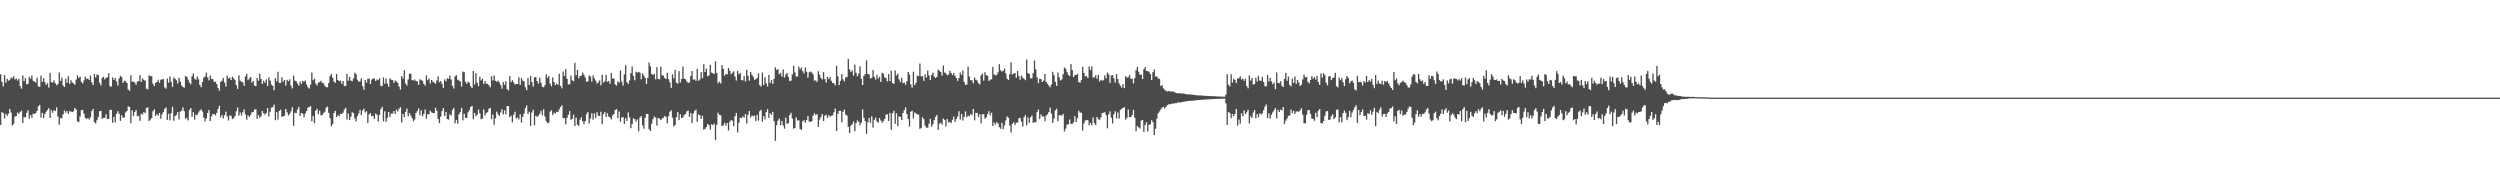 <?xml version="1.0" encoding="UTF-8"?>
<svg xmlns="http://www.w3.org/2000/svg" width="1920" height="150">
  <path d="M0 56.998h1v38.930H0zM1 62.883h1v23.243H1zM2 66.355h1v20.488H2zM3 57.588h1v33.356H3zM4 63.556h1v23.882H4zM5 60.487h1v28.553H5zM6 62.000h1v25.407H6zM7 61.394h1v22.302H7zM8 59.585h1v26.814H8zM9 60.090h1v36.272H9zM10 58.431h1v36.673H10zM11 61.033h1v28.581H11zM12 60.196h1v28.912H12zM13 61.872h1v24.588H13zM14 60.523h1v26.951H14zM15 66.171h1v19.731H15zM16 68.087h1v16.969H16zM17 57.922h1v36.554H17zM18 62.345h1v27.628H18zM19 60.019h1v30.166H19zM20 64.773h1v21.895H20zM21 64.399h1v20.272H21zM22 59.065h1v32.106H22zM23 60.467h1v27.802H23zM24 58.010h1v32.446H24zM25 61.989h1v25.207H25zM26 62.619h1v24.984H26zM27 63.326h1v23.470H27zM28 59.599h1v25.568H28zM29 66.398h1v15.319H29zM30 66.685h1v13.867H30zM31 58.010h1v32.293H31zM32 62.845h1v23.817H32zM33 59.963h1v30.726H33zM34 63.075h1v24.540H34zM35 65.079h1v20.735H35zM36 63.873h1v20.625H36zM37 67.288h1v15.794H37zM38 55.968h1v34.619H38zM39 63.116h1v21.590H39zM40 63.385h1v23.194H40zM41 61.723h1v22.985H41zM42 63.954h1v21.347H42zM43 65.477h1v17.050H43zM44 64.501h1v24.971H44zM45 55.602h1v40.233H45zM46 62.172h1v28.520H46zM47 59.584h1v31.171H47zM48 65.615h1v22.175H48zM49 66.806h1v18.010H49zM50 60.531h1v26.028H50zM51 63.480h1v21.770H51zM52 58.553h1v28.894H52zM53 64.383h1v20.998H53zM54 61.606h1v24.065H54zM55 63.306h1v22.787H55zM56 64.038h1v21.418H56zM57 65.133h1v17.833H57zM58 61.180h1v22.919H58zM59 57.820h1v35.439H59zM60 59.915h1v33.869H60zM61 58.839h1v30.611H61zM62 62.937h1v21.652H62zM63 64.053h1v20.341H63zM64 61.774h1v25.573H64zM65 58.826h1v31.672H65zM66 60.597h1v30.685H66zM67 60.227h1v30.386H67zM68 61.465h1v30.380H68zM69 58.025h1v32.066H69zM70 63.196h1v22.102H70zM71 65.328h1v18.349H71zM72 56.855h1v36.869H72zM73 59.466h1v35.379H73zM74 57.171h1v35.041H74zM75 57.638h1v32.226H75zM76 63.604h1v21.792H76zM77 65.656h1v19.516H77zM78 59.888h1v31.339H78zM79 58.897h1v31.660H79zM80 61.000h1v29.428H80zM81 59.770h1v28.090H81zM82 59.413h1v32.056H82zM83 56.270h1v35.164H83zM84 66.241h1v18.047H84zM85 66.490h1v17.956H85zM86 59.455h1v34.825H86zM87 61.399h1v28.420H87zM88 59.927h1v34.057H88zM89 62.590h1v24.769H89zM90 65.715h1v19.648H90zM91 60.213h1v27.064H91zM92 58.232h1v34.596H92zM93 59.173h1v29.419H93zM94 63.715h1v26.856H94zM95 62.078h1v27.943H95zM96 62.435h1v23.904H96zM97 63.693h1v21.519H97zM98 68.680h1v13.043H98zM99 69.769h1v12.362H99zM100 57.742h1v36.887H100zM101 62.770h1v21.992H101zM102 62.657h1v26.381H102zM103 63.424h1v22.605H103zM104 65.119h1v19.371H104zM105 62.635h1v26.649H105zM106 62.341h1v26.576H106zM107 57.681h1v35.071H107zM108 62.928h1v24.409H108zM109 60.169h1v27.804H109zM110 61.464h1v24.542H110zM111 62.033h1v24.866H111zM112 68.030h1v14.818H112zM113 68.704h1v13.866H113zM114 57.928h1v35.018H114zM115 58.445h1v33.331H115zM116 58.485h1v32.192H116zM117 64.326h1v21.108H117zM118 66.091h1v17.842H118zM119 63.718h1v25.366H119zM120 62.973h1v24.669H120zM121 61.201h1v27.612H121zM122 63.516h1v23.267H122zM123 61.172h1v30.072H123zM124 61.105h1v26.751H124zM125 60.629h1v25.333H125zM126 67.059h1v16.479H126zM127 68.129h1v14.381H127zM128 60.307h1v31.756H128zM129 63.519h1v23.829H129zM130 58.733h1v33.715H130zM131 62.763h1v24.154H131zM132 66.734h1v15.358H132zM133 59.531h1v33.179H133zM134 60.553h1v28.562H134zM135 61.620h1v26.526H135zM136 64.153h1v21.955H136zM137 59.702h1v32.017H137zM138 62.665h1v23.094H138zM139 65.593h1v19.375H139zM140 66.769h1v15.686H140zM141 67.386h1v17.992H141zM142 58.301h1v32.873H142zM143 59.022h1v31.397H143zM144 61.130h1v31.385H144zM145 63.341h1v21.068H145zM146 64.705h1v18.308H146zM147 58.556h1v31.171H147zM148 56.386h1v29.773H148zM149 60.359h1v31.502H149zM150 61.315h1v26.864H150zM151 58.719h1v29.519H151zM152 60.853h1v25.625H152zM153 65.221h1v19.688H153zM154 66.958h1v17.082H154zM155 62.952h1v22.684H155zM156 59.546h1v30.794H156zM157 58.764h1v34.487H157zM158 55.811h1v35.044H158zM159 59.446h1v27.289H159zM160 61.736h1v22.748H160zM161 58.022h1v34.908H161zM162 60.738h1v28.499H162zM163 60.778h1v26.778H163zM164 63.028h1v24.616H164zM165 62.648h1v25.938H165zM166 64.499h1v22.128H166zM167 67.610h1v15.998H167zM168 69.517h1v11.785H168zM169 62.841h1v27.248H169zM170 62.042h1v26.154H170zM171 59.828h1v31.095H171zM172 63.354h1v25.193H172zM173 66.448h1v19.318H173zM174 58.145h1v31.295H174zM175 60.383h1v32.180H175zM176 59.722h1v28.926H176zM177 61.418h1v27.531H177zM178 58.937h1v32.475H178zM179 60.215h1v30.511H179zM180 61.486h1v27.657H180zM181 65.478h1v19.936H181zM182 68.238h1v14.333H182zM183 57.903h1v30.866H183zM184 61.961h1v24.457H184zM185 62.950h1v25.770H185zM186 63.201h1v23.035H186zM187 65.899h1v18.142H187zM188 58.725h1v29.202H188zM189 56.756h1v35.215H189zM190 61.558h1v27.040H190zM191 60.278h1v29.567H191zM192 59.186h1v29.141H192zM193 63.456h1v22.819H193zM194 62.149h1v23.912H194zM195 65.633h1v18.609H195zM196 66.086h1v17.761H196zM197 59.920h1v31.383H197zM198 61.973h1v26.399H198zM199 56.596h1v33.836H199zM200 60.646h1v28.647H200zM201 64.426h1v20.767H201zM202 61.944h1v25.131H202zM203 63.528h1v24.464H203zM204 60.972h1v25.816H204zM205 66.072h1v16.996H205zM206 59.445h1v30.057H206zM207 61.818h1v23.987H207zM208 64.936h1v17.711H208zM209 65.884h1v16.383H209zM210 69.274h1v11.067H210zM211 60.052h1v32.337H211zM212 62.481h1v23.662H212zM213 55.089h1v36.788H213zM214 63.664h1v21.493H214zM215 63.760h1v20.540H215zM216 59.357h1v30.449H216zM217 62.654h1v26.611H217zM218 61.421h1v27.476H218zM219 65.727h1v17.915H219zM220 61.266h1v25.008H220zM221 62.336h1v26.431H221zM222 60.926h1v26.550H222zM223 65.683h1v19.788H223zM224 67.865h1v14.527H224zM225 58.045h1v38.623H225zM226 61.927h1v24.596H226zM227 62.337h1v24.604H227zM228 64.125h1v20.015H228zM229 65.834h1v16.271H229zM230 62.677h1v26.436H230zM231 64.458h1v22.392H231zM232 62.226h1v25.176H232zM233 62.798h1v27.323H233zM234 61.874h1v25.341H234zM235 64.914h1v20.398H235zM236 66.961h1v15.736H236zM237 68.051h1v14.080H237zM238 65.112h1v16.326H238zM239 55.684h1v37.563H239zM240 61.640h1v27.457H240zM241 60.401h1v34.221H241zM242 64.211h1v20.787H242zM243 65.626h1v17.958H243zM244 63.589h1v24.121H244zM245 63.022h1v22.007H245zM246 61.988h1v26.598H246zM247 63.634h1v24.723H247zM248 64.034h1v22.793H248zM249 65.853h1v19.915H249zM250 66.871h1v15.775H250zM251 67.075h1v14.812H251zM252 63.780h1v22.914H252zM253 58.485h1v32.246H253zM254 56.788h1v40.206H254zM255 59.636h1v35.620H255zM256 62.643h1v24.117H256zM257 63.640h1v21.493H257zM258 56.822h1v33.067H258zM259 61.438h1v27.029H259zM260 62.338h1v26.934H260zM261 61.881h1v25.593H261zM262 64.399h1v23.111H262zM263 62.190h1v24.313H263zM264 66.055h1v18.000H264zM265 66.019h1v16.799H265zM266 56.758h1v34.969H266zM267 61.987h1v25.213H267zM268 59.025h1v33.171H268zM269 61.882h1v27.786H269zM270 62.361h1v23.883H270zM271 60.279h1v26.655H271zM272 55.818h1v35.051H272zM273 57.037h1v36.224H273zM274 61.253h1v27.921H274zM275 62.651h1v24.502H275zM276 62.503h1v21.875H276zM277 60.219h1v28.134H277zM278 66.211h1v18.705H278zM279 68.939h1v14.526H279zM280 61.468h1v24.975H280zM281 63.444h1v21.975H281zM282 60.378h1v34.155H282zM283 60.356h1v27.597H283zM284 64.497h1v22.399H284zM285 61.122h1v28.049H285zM286 60.288h1v28.714H286zM287 60.217h1v31.077H287zM288 62.219h1v24.956H288zM289 60.986h1v27.070H289zM290 61.567h1v31.755H290zM291 60.074h1v28.183H291zM292 65.888h1v17.930H292zM293 66.210h1v15.898H293zM294 59.421h1v33.812H294zM295 64.259h1v21.245H295zM296 60.237h1v33.323H296zM297 64.260h1v26.228H297zM298 66.624h1v19.375H298zM299 60.110h1v29.799H299zM300 61.219h1v26.056H300zM301 61.365h1v25.873H301zM302 63.666h1v21.600H302zM303 61.842h1v25.708H303zM304 62.456h1v21.774H304zM305 63.577h1v22.087H305zM306 66.423h1v17.148H306zM307 68.833h1v13.518H307zM308 58.393h1v35.600H308zM309 60.357h1v27.186H309zM310 53.960h1v36.033H310zM311 64.105h1v21.884H311zM312 65.691h1v17.727H312zM313 61.014h1v28.344H313zM314 56.560h1v30.276H314zM315 56.695h1v32.022H315zM316 61.452h1v29.338H316zM317 61.824h1v31.327H317zM318 61.015h1v30.786H318zM319 62.247h1v24.504H319zM320 62.503h1v22.902H320zM321 65.227h1v18.076H321zM322 60.895h1v27.618H322zM323 61.563h1v23.154H323zM324 62.019h1v27.309H324zM325 64.406h1v23.167H325zM326 65.764h1v18.318H326zM327 57.892h1v33.159H327zM328 61.573h1v26.170H328zM329 60.323h1v27.345H329zM330 64.117h1v20.874H330zM331 61.399h1v24.942H331zM332 62.743h1v24.142H332zM333 63.436h1v23.342H333zM334 64.363h1v18.389H334zM335 61.717h1v23.327H335zM336 58.677h1v32.763H336zM337 63.133h1v31.358H337zM338 62.241h1v27.290H338zM339 64.436h1v20.919H339zM340 67.472h1v15.505H340zM341 60.991h1v28.084H341zM342 62.396h1v23.576H342zM343 60.103h1v31.352H343zM344 60.547h1v31.326H344zM345 57.983h1v29.704H345zM346 61.095h1v27.720H346zM347 65.771h1v18.692H347zM348 68.013h1v14.813H348zM349 58.638h1v36.089H349zM350 57.773h1v34.355H350zM351 61.226h1v33.737H351zM352 61.795h1v26.139H352zM353 62.496h1v23.642H353zM354 66.431h1v16.387H354zM355 54.880h1v37.569H355zM356 55.453h1v31.959H356zM357 62.753h1v27.676H357zM358 64.354h1v26.335H358zM359 62.653h1v23.686H359zM360 63.590h1v21.013H360zM361 66.240h1v15.946H361zM362 67.755h1v13.568H362zM363 54.531h1v37.029H363zM364 64.857h1v21.900H364zM365 56.097h1v33.228H365zM366 63.569h1v24.576H366zM367 66.127h1v18.003H367zM368 58.876h1v28.252H368zM369 61.739h1v29.842H369zM370 60.544h1v30.517H370zM371 64.481h1v19.633H371zM372 62.243h1v26.438H372zM373 64.329h1v22.443H373zM374 64.425h1v21.661H374zM375 65.448h1v18.049H375zM376 67.000h1v15.890H376zM377 58.531h1v33.046H377zM378 61.758h1v26.330H378zM379 57.986h1v37.860H379zM380 61.989h1v28.944H380zM381 62.813h1v22.910H381zM382 61.962h1v25.721H382zM383 63.328h1v25.677H383zM384 65.242h1v21.150H384zM385 68.099h1v15.834H385zM386 63.038h1v24.814H386zM387 65.198h1v19.533H387zM388 62.407h1v25.370H388zM389 68.403h1v13.063H389zM390 69.371h1v12.176H390zM391 58.491h1v31.534H391zM392 63.074h1v25.777H392zM393 61.554h1v32.375H393zM394 63.249h1v24.906H394zM395 64.916h1v20.885H395zM396 64.483h1v26.536H396zM397 64.501h1v25.698H397zM398 59.323h1v32.377H398zM399 65.167h1v22.577H399zM400 60.056h1v34.169H400zM401 61.901h1v27.866H401zM402 62.548h1v24.598H402zM403 67.004h1v15.937H403zM404 69.265h1v11.753H404zM405 59.935h1v27.599H405zM406 65.211h1v20.601H406zM407 58.283h1v38.496H407zM408 63.042h1v23.361H408zM409 66.482h1v17.885H409zM410 59.451h1v36.766H410zM411 59.131h1v29.765H411zM412 62.226h1v27.543H412zM413 64.218h1v24.673H413zM414 59.591h1v27.776H414zM415 63.449h1v21.660H415zM416 66.435h1v22.073H416zM417 67.143h1v16.834H417zM418 65.495h1v23.908H418zM419 57.073h1v35.999H419zM420 59.803h1v34.807H420zM421 58.350h1v35.768H421zM422 64.141h1v21.640H422zM423 66.245h1v18.380H423zM424 59.443h1v28.856H424zM425 62.967h1v23.652H425zM426 65.299h1v21.851H426zM427 64.133h1v21.689H427zM428 65.082h1v20.978H428zM429 56.634h1v27.424H429zM430 65.903h1v16.316H430zM431 67.835h1v13.002H431zM432 54.878h1v35.825H432zM433 58.307h1v32.407H433zM434 53.043h1v42.476H434zM435 60.532h1v29.980H435zM436 64.823h1v23.349H436zM437 64.721h1v20.627H437zM438 57.946h1v34.036H438zM439 61.709h1v29.569H439zM440 62.381h1v25.685H440zM441 48.199h1v48.597H441zM442 57.787h1v32.591H442zM443 53.679h1v42.213H443zM444 60.041h1v36.529H444zM445 58.423h1v33.412H445zM446 58.019h1v32.066H446zM447 55.652h1v37.384H447zM448 57.428h1v37.944H448zM449 59.522h1v33.519H449zM450 62.751h1v24.974H450zM451 62.461h1v23.449H451zM452 57.954h1v36.842H452zM453 58.840h1v32.120H453zM454 62.628h1v24.337H454zM455 57.907h1v33.953H455zM456 60.205h1v26.880H456zM457 61.898h1v28.631H457zM458 64.153h1v22.023H458zM459 63.315h1v25.511H459zM460 61.748h1v27.409H460zM461 65.476h1v20.329H461zM462 57.393h1v38.046H462zM463 63.489h1v24.115H463zM464 62.431h1v23.522H464zM465 57.444h1v32.389H465zM466 62.833h1v24.033H466zM467 62.100h1v27.457H467zM468 64.290h1v25.915H468zM469 56.032h1v35.696H469zM470 60.313h1v28.448H470zM471 60.193h1v27.406H471zM472 64.890h1v19.534H472zM473 65.613h1v18.130H473zM474 62.410h1v28.301H474zM475 63.535h1v22.095H475zM476 54.183h1v39.351H476zM477 62.681h1v27.581H477zM478 65.774h1v24.110H478zM479 57.126h1v38.068H479zM480 50.103h1v40.694H480zM481 63.111h1v29.785H481zM482 64.579h1v21.793H482zM483 61.766h1v28.385H483zM484 56.173h1v42.287H484zM485 51.100h1v44.162H485zM486 58.283h1v32.601H486zM487 61.626h1v29.827H487zM488 55.049h1v38.453H488zM489 55.733h1v36.003H489zM490 55.216h1v45.609H490zM491 55.803h1v34.462H491zM492 60.911h1v28.188H492zM493 56.387h1v39.942H493zM494 58.079h1v40.723H494zM495 59.859h1v30.603H495zM496 64.421h1v23.084H496zM497 59.945h1v27.622H497zM498 47.986h1v51.168H498zM499 50.981h1v49.604H499zM500 56.687h1v38.333H500zM501 57.540h1v33.963H501zM502 56.615h1v32.891H502zM503 60.940h1v29.400H503zM504 51.618h1v44.828H504zM505 60.673h1v29.976H505zM506 60.921h1v30.161H506zM507 51.173h1v40.967H507zM508 57.853h1v33.316H508zM509 58.166h1v32.177H509zM510 59.979h1v29.034H510zM511 60.709h1v29.026H511zM512 55.900h1v38.808H512zM513 60.836h1v28.463H513zM514 63.203h1v22.610H514zM515 67.461h1v17.337H515zM516 57.172h1v33.215H516zM517 60.194h1v36.887H517zM518 53.711h1v42.342H518zM519 63.502h1v26.494H519zM520 64.308h1v21.743H520zM521 54.614h1v37.503H521zM522 63.330h1v24.450H522zM523 60.652h1v30.044H523zM524 51.105h1v39.120H524zM525 60.355h1v27.911H525zM526 60.804h1v26.738H526zM527 62.501h1v23.032H527zM528 63.663h1v21.271H528zM529 63.350h1v26.368H529zM530 58.471h1v28.388H530zM531 54.596h1v40.002H531zM532 61.171h1v26.012H532zM533 60.901h1v24.239H533zM534 62.059h1v22.100H534zM535 52.951h1v40.564H535zM536 62.042h1v25.831H536zM537 61.037h1v27.467H537zM538 55.331h1v36.046H538zM539 59.937h1v29.047H539zM540 49.302h1v50.287H540zM541 55.335h1v43.644H541zM542 52.730h1v44.917H542zM543 58.501h1v36.717H543zM544 57.909h1v38.044H544zM545 49.770h1v49.723H545zM546 55.726h1v39.707H546zM547 56.301h1v39.726H547zM548 56.814h1v38.187H548zM549 47.124h1v60.487H549zM550 56.066h1v39.778H550zM551 63.901h1v22.659H551zM552 62.681h1v25.540H552zM553 64.080h1v24.444H553zM554 50.045h1v46.722H554zM555 52.953h1v43.340H555zM556 58.132h1v36.146H556zM557 56.778h1v39.642H557zM558 57.160h1v37.230H558zM559 52.172h1v48.005H559zM560 54.323h1v39.236H560zM561 57.014h1v35.219H561zM562 55.943h1v36.815H562zM563 54.790h1v42.106H563zM564 58.753h1v30.523H564zM565 61.828h1v25.021H565zM566 54.440h1v47.288H566zM567 57.075h1v37.187H567zM568 55.959h1v34.421H568zM569 61.422h1v29.365H569zM570 61.784h1v27.621H570zM571 58.528h1v31.796H571zM572 62.535h1v25.080H572zM573 53.544h1v41.309H573zM574 58.267h1v29.868H574zM575 61.959h1v23.313H575zM576 55.280h1v35.028H576zM577 57.496h1v31.251H577zM578 58.859h1v30.442H578zM579 61.252h1v27.606H579zM580 60.860h1v32.035H580zM581 59.867h1v28.412H581zM582 56.295h1v36.329H582zM583 65.365h1v20.080H583zM584 66.455h1v17.939H584zM585 55.688h1v37.746H585zM586 65.306h1v23.894H586zM587 59.351h1v32.265H587zM588 64.070h1v22.005H588zM589 66.427h1v17.443H589zM590 57.550h1v33.032H590zM591 63.709h1v23.279H591zM592 61.502h1v26.589H592zM593 64.477h1v21.424H593zM594 60.413h1v32.705H594zM595 51.683h1v56.489H595zM596 53.716h1v42.395H596zM597 53.105h1v39.566H597zM598 57.037h1v34.071H598zM599 55.860h1v40.134H599zM600 58.808h1v34.075H600zM601 53.337h1v43.062H601zM602 59.557h1v39.254H602zM603 57.222h1v33.082H603zM604 56.137h1v38.990H604zM605 59.073h1v35.469H605zM606 62.280h1v26.074H606zM607 61.913h1v24.696H607zM608 57.223h1v33.845H608zM609 50.543h1v48.268H609zM610 55.606h1v42.652H610zM611 58.831h1v31.287H611zM612 58.710h1v33.904H612zM613 51.124h1v41.284H613zM614 53.260h1v45.730H614zM615 51.747h1v48.106H615zM616 54.657h1v38.417H616zM617 56.330h1v36.002H617zM618 51.825h1v42.436H618zM619 55.073h1v37.089H619zM620 59.671h1v29.466H620zM621 55.544h1v37.745H621zM622 54.896h1v38.693H622zM623 55.714h1v37.390H623zM624 57.262h1v31.580H624zM625 61.941h1v25.084H625zM626 61.678h1v26.729H626zM627 62.876h1v24.785H627zM628 54.674h1v42.783H628zM629 57.455h1v34.397H629zM630 59.922h1v29.896H630zM631 61.027h1v26.557H631zM632 55.337h1v37.602H632zM633 60.797h1v28.070H633zM634 63.452h1v24.716H634zM635 59.035h1v31.586H635zM636 60.777h1v27.721H636zM637 59.141h1v30.442H637zM638 62.107h1v26.777H638zM639 63.638h1v24.921H639zM640 64.117h1v22.084H640zM641 65.557h1v17.894H641zM642 50.485h1v50.154H642zM643 58.624h1v28.773H643zM644 65.389h1v19.786H644zM645 62.092h1v23.053H645zM646 56.857h1v37.125H646zM647 60.867h1v25.015H647zM648 62.565h1v21.605H648zM649 59.366h1v28.622H649zM650 59.210h1v29.592H650zM651 45.193h1v52.147H651zM652 53.229h1v48.884H652zM653 55.294h1v41.202H653zM654 53.998h1v41.426H654zM655 57.990h1v35.327H655zM656 49.664h1v51.150H656zM657 55.934h1v38.684H657zM658 58.557h1v33.928H658zM659 56.447h1v37.101H659zM660 50.885h1v45.394H660zM661 60.633h1v33.531H661zM662 65.302h1v18.718H662zM663 58.226h1v32.260H663zM664 56.889h1v36.150H664zM665 46.306h1v56.451H665zM666 56.836h1v37.116H666zM667 57.136h1v33.461H667zM668 60.298h1v34.013H668zM669 59.799h1v29.547H669zM670 53.872h1v44.178H670zM671 59.102h1v32.845H671zM672 61.126h1v29.140H672zM673 57.406h1v35.912H673zM674 60.317h1v33.963H674zM675 58.917h1v31.757H675zM676 62.979h1v29.552H676zM677 55.835h1v38.408H677zM678 56.612h1v36.347H678zM679 59.581h1v31.686H679zM680 60.019h1v28.090H680zM681 62.453h1v25.319H681zM682 56.898h1v36.027H682zM683 62.258h1v24.449H683zM684 54.379h1v45.298H684zM685 63.815h1v23.183H685zM686 64.357h1v20.681H686zM687 54.009h1v41.055H687zM688 58.019h1v29.017H688zM689 56.530h1v40.325H689zM690 60.979h1v28.311H690zM691 63.003h1v26.784H691zM692 59.692h1v32.463H692zM693 63.918h1v22.846H693zM694 63.389h1v21.238H694zM695 65.074h1v17.478H695zM696 62.338h1v25.339H696zM697 55.292h1v36.123H697zM698 57.236h1v39.976H698zM699 64.853h1v20.941H699zM700 67.329h1v17.767H700zM701 55.025h1v36.004H701zM702 65.309h1v21.083H702zM703 63.528h1v23.624H703zM704 58.040h1v29.821H704zM705 58.458h1v29.614H705zM706 48.739h1v50.303H706zM707 58.690h1v39.514H707zM708 58.446h1v31.677H708zM709 62.054h1v29.477H709zM710 57.089h1v39.406H710zM711 59.530h1v38.453H711zM712 54.206h1v43.907H712zM713 57.897h1v37.069H713zM714 61.458h1v29.766H714zM715 57.695h1v39.647H715zM716 55.765h1v39.611H716zM717 58.874h1v33.378H717zM718 59.899h1v29.850H718zM719 59.072h1v29.282H719zM720 53.511h1v46.230H720zM721 54.426h1v40.585H721zM722 55.295h1v38.844H722zM723 57.933h1v37.788H723zM724 50.340h1v40.741H724zM725 55.659h1v36.409H725zM726 56.415h1v40.711H726zM727 57.810h1v33.611H727zM728 57.174h1v36.823H728zM729 54.390h1v39.230H729zM730 56.000h1v38.535H730zM731 57.644h1v34.352H731zM732 56.022h1v33.541H732zM733 58.331h1v35.351H733zM734 59.927h1v31.447H734zM735 62.093h1v27.366H735zM736 59.889h1v25.584H736zM737 55.703h1v36.146H737zM738 57.489h1v30.088H738zM739 54.066h1v38.554H739zM740 62.921h1v26.796H740zM741 65.162h1v20.388H741zM742 64.944h1v25.059H742zM743 51.185h1v37.593H743zM744 58.771h1v30.533H744zM745 61.580h1v25.922H745zM746 61.642h1v26.815H746zM747 63.964h1v19.711H747zM748 59.496h1v32.971H748zM749 61.245h1v25.326H749zM750 61.875h1v24.943H750zM751 63.955h1v26.013H751zM752 64.877h1v22.816H752zM753 57.865h1v36.822H753zM754 56.408h1v31.397H754zM755 61.931h1v25.778H755zM756 55.453h1v35.674H756zM757 57.752h1v32.318H757zM758 58.089h1v29.477H758zM759 62.153h1v23.177H759zM760 61.248h1v27.333H760zM761 60.864h1v25.695H761zM762 51.349h1v45.435H762zM763 57.211h1v36.825H763zM764 57.869h1v37.862H764zM765 57.550h1v36.306H765zM766 55.549h1v39.240H766zM767 49.303h1v48.385H767zM768 53.912h1v44.886H768zM769 54.980h1v39.325H769zM770 54.320h1v44.823H770zM771 52.681h1v43.640H771zM772 56.399h1v36.093H772zM773 60.505h1v28.945H773zM774 61.394h1v29.096H774zM775 57.065h1v39.345H775zM776 47.861h1v53.943H776zM777 57.114h1v38.012H777zM778 56.514h1v37.363H778zM779 56.024h1v40.005H779zM780 59.819h1v34.337H780zM781 54.470h1v39.725H781zM782 58.284h1v32.521H782zM783 61.240h1v29.259H783zM784 58.049h1v35.322H784zM785 59.600h1v37.622H785zM786 60.580h1v29.436H786zM787 61.611h1v26.802H787zM788 45.708h1v50.566H788zM789 56.188h1v34.033H789zM790 56.655h1v37.689H790zM791 60.141h1v29.960H791zM792 60.147h1v28.656H792zM793 56.147h1v38.270H793zM794 46.500h1v47.177H794zM795 53.299h1v40.614H795zM796 59.538h1v26.569H796zM797 63.839h1v20.340H797zM798 60.489h1v30.945H798zM799 60.770h1v27.036H799zM800 62.958h1v26.593H800zM801 61.916h1v27.401H801zM802 56.793h1v36.259H802zM803 62.950h1v25.844H803zM804 64.368h1v23.465H804zM805 65.731h1v20.348H805zM806 67.043h1v15.592H806zM807 64.850h1v22.326H807zM808 55.136h1v39.287H808zM809 57.801h1v33.350H809zM810 62.833h1v21.896H810zM811 65.979h1v17.598H811zM812 55.605h1v37.483H812zM813 59.409h1v29.010H813zM814 61.794h1v26.826H814zM815 60.972h1v27.756H815zM816 57.032h1v30.528H816zM817 51.838h1v49.104H817zM818 52.779h1v46.030H818zM819 55.408h1v40.328H819zM820 57.513h1v37.941H820zM821 58.465h1v33.272H821zM822 49.209h1v46.021H822zM823 53.757h1v41.342H823zM824 59.177h1v34.804H824zM825 57.494h1v31.714H825zM826 57.720h1v35.958H826zM827 56.618h1v34.198H827zM828 62.986h1v22.040H828zM829 63.561h1v22.772H829zM830 61.516h1v25.186H830zM831 51.290h1v48.997H831zM832 56.003h1v38.748H832zM833 58.672h1v34.010H833zM834 58.465h1v33.633H834zM835 59.958h1v32.434H835zM836 51.161h1v45.087H836zM837 53.849h1v40.538H837zM838 51.034h1v45.187H838zM839 59.539h1v30.652H839zM840 59.467h1v35.107H840zM841 57.827h1v38.270H841zM842 60.518h1v29.272H842zM843 57.515h1v33.961H843zM844 62.590h1v29.497H844zM845 61.333h1v28.782H845zM846 61.887h1v24.978H846zM847 61.629h1v24.951H847zM848 57.867h1v28.321H848zM849 60.175h1v28.232H849zM850 55.738h1v42.844H850zM851 57.086h1v30.783H851zM852 63.630h1v21.804H852zM853 58.006h1v32.384H853zM854 57.711h1v37.112H854zM855 60.277h1v27.376H855zM856 63.383h1v21.996H856zM857 56.821h1v34.132H857zM858 60.681h1v25.709H858zM859 64.078h1v27.015H859zM860 65.731h1v18.607H860zM861 67.270h1v16.282H861zM862 64.512h1v18.448H862zM863 67.701h1v14.570H863zM864 58.463h1v33.400H864zM865 59.602h1v30.907H865zM866 59.302h1v24.761H866zM867 57.462h1v32.454H867zM868 60.427h1v29.598H868zM869 60.483h1v27.897H869zM870 63.996h1v20.358H870zM871 59.981h1v30.463H871zM872 53.926h1v46.830H872zM873 51.355h1v45.472H873zM874 55.109h1v42.612H874zM875 57.391h1v41.339H875zM876 57.408h1v35.141H876zM877 60.699h1v31.408H877zM878 53.126h1v48.251H878zM879 51.504h1v44.380H879zM880 54.465h1v39.433H880zM881 54.638h1v46.316H881zM882 55.101h1v40.675H882zM883 56.826h1v38.625H883zM884 61.458h1v30.873H884zM885 55.417h1v38.453H885zM886 53.282h1v50.433H886zM887 58.799h1v40.020H887zM888 58.760h1v32.380H888zM889 60.184h1v26.855H889zM890 60.724h1v24.881H890zM891 65.975h1v18.103H891zM892 65.308h1v17.389H892zM893 67.806h1v14.243H893zM894 69.016h1v14.335H894zM895 69.677h1v12.423H895zM896 70.228h1v10.533H896zM897 69.784h1v10.437H897zM898 70.221h1v9.759H898zM899 70.265h1v9.669H899zM900 70.244h1v9.157H900zM901 70.382h1v9.283H901zM902 71.041h1v8.114H902zM903 71.408h1v7.774H903zM904 71.655h1v7.062H904zM905 71.636h1v7.079H905zM906 71.634h1v6.994H906zM907 71.813h1v6.719H907zM908 71.755h1v6.550H908zM909 71.957h1v6.021H909zM910 72.192h1v5.841H910zM911 72.416h1v5.165H911zM912 72.545h1v5.054H912zM913 72.449h1v4.978H913zM914 72.627h1v4.813H914zM915 72.564h1v4.804H915zM916 72.885h1v4.462H916zM917 72.935h1v4.261H917zM918 73.090h1v3.923H918zM919 73.236h1v3.690H919zM920 73.200h1v3.543H920zM921 73.323h1v3.425H921zM922 73.267h1v3.407H922zM923 73.479h1v3.189H923zM924 73.481h1v3.020H924zM925 73.616h1v2.819H925zM926 73.650h1v2.755H926zM927 73.681h1v2.634H927zM928 73.759h1v2.530H928zM929 73.783h1v2.400H929zM930 73.897h1v2.260H930zM931 73.818h1v2.269H931zM932 73.930h1v2.090H932zM933 73.936h1v2.056H933zM934 74.024h1v1.924H934zM935 74.066h1v1.841H935zM936 74.122h1v1.789H936zM937 74.150h1v1.705H937zM938 74.164h1v1.633H938zM939 74.267h1v1.497H939zM940 74.228h1v1.505H940zM941 72.648h1v6.715H941zM942 56.977h1v38.959H942zM943 65.006h1v20.956H943zM944 66.426h1v20.327H944zM945 57.059h1v33.782H945zM946 63.404h1v24.159H946zM947 60.493h1v28.639H947zM948 61.396h1v26.041H948zM949 63.831h1v19.841H949zM950 60.211h1v36.241H950zM951 60.093h1v31.718H951zM952 58.508h1v36.523H952zM953 61.031h1v26.075H953zM954 60.377h1v28.904H954zM955 62.054h1v22.812H955zM956 60.439h1v27.162H956zM957 66.098h1v20.121H957zM958 67.842h1v16.432H958zM959 57.967h1v36.757H959zM960 61.883h1v27.363H960zM961 59.844h1v30.677H961zM962 64.881h1v21.559H962zM963 64.578h1v19.930H963zM964 59.667h1v31.093H964zM965 62.541h1v25.137H965zM966 58.224h1v31.911H966zM967 61.877h1v25.183H967zM968 62.111h1v25.918H968zM969 59.051h1v28.059H969zM970 62.905h1v21.828H970zM971 66.220h1v15.704H971zM972 66.335h1v13.915H972zM973 57.665h1v33.046H973zM974 62.676h1v24.320H974zM975 59.696h1v31.384H975zM976 62.539h1v25.667H976zM977 64.739h1v21.512H977zM978 63.365h1v21.374H978zM979 68.498h1v14.485H979zM980 55.643h1v35.283H980zM981 63.680h1v20.690H981zM982 63.883h1v22.136H982zM983 62.314h1v21.932H983zM984 65.816h1v19.043H984zM985 66.870h1v15.337H985zM986 60.545h1v34.770H986zM987 55.937h1v36.706H987zM988 62.050h1v29.004H988zM989 58.796h1v30.205H989zM990 65.208h1v23.370H990zM991 66.375h1v17.815H991zM992 60.367h1v26.497H992zM993 63.680h1v21.391H993zM994 58.754h1v28.880H994zM995 64.420h1v21.238H995zM996 61.388h1v24.061H996zM997 63.388h1v22.503H997zM998 66.107h1v18.560H998zM999 65.019h1v18.075H999zM1000 60.957h1v27.230H1000zM1001 57.319h1v37.356H1001zM1002 59.382h1v35.363H1002zM1003 59.103h1v29.067H1003zM1004 62.814h1v21.809H1004zM1005 64.025h1v20.473H1005zM1006 61.435h1v26.020H1006zM1007 58.500h1v32.467H1007zM1008 60.426h1v30.966H1008zM1009 59.204h1v33.577H1009zM1010 61.066h1v25.525H1010zM1011 58.268h1v31.671H1011zM1012 63.081h1v22.059H1012zM1013 65.147h1v18.600H1013zM1014 56.402h1v38.108H1014zM1015 59.526h1v35.351H1015zM1016 56.210h1v36.760H1016zM1017 57.787h1v31.158H1017zM1018 63.442h1v22.171H1018zM1019 65.476h1v19.839H1019zM1020 58.699h1v33.448H1020zM1021 58.381h1v33.387H1021zM1022 61.419h1v27.762H1022zM1023 59.884h1v27.873H1023zM1024 59.496h1v31.862H1024zM1025 55.886h1v34.328H1025zM1026 66.145h1v18.196H1026zM1027 67.122h1v16.989H1027zM1028 59.599h1v34.326H1028zM1029 61.560h1v28.404H1029zM1030 60.035h1v34.019H1030zM1031 63.175h1v23.668H1031zM1032 66.120h1v18.714H1032zM1033 60.796h1v25.838H1033zM1034 58.333h1v33.984H1034zM1035 59.801h1v30.229H1035zM1036 64.006h1v21.158H1036zM1037 62.374h1v27.638H1037zM1038 61.906h1v24.448H1038zM1039 63.585h1v20.825H1039zM1040 68.627h1v13.759H1040zM1041 69.472h1v11.439H1041zM1042 58.233h1v36.180H1042zM1043 63.130h1v21.352H1043zM1044 62.766h1v25.697H1044zM1045 63.304h1v22.725H1045zM1046 65.752h1v18.375H1046zM1047 62.132h1v26.968H1047zM1048 63.446h1v25.474H1048zM1049 58.349h1v33.569H1049zM1050 63.067h1v23.896H1050zM1051 61.471h1v26.020H1051zM1052 62.666h1v22.032H1052zM1053 60.532h1v27.715H1053zM1054 65.160h1v20.664H1054zM1055 67.744h1v15.060H1055zM1056 57.731h1v39.201H1056zM1057 64.473h1v21.450H1057zM1058 61.853h1v25.126H1058zM1059 64.112h1v20.093H1059zM1060 64.580h1v17.861H1060zM1061 61.985h1v27.480H1061zM1062 65.109h1v22.550H1062zM1063 62.166h1v25.290H1063zM1064 62.970h1v26.874H1064zM1065 62.174h1v24.989H1065zM1066 64.036h1v21.916H1066zM1067 66.005h1v17.391H1067zM1068 67.561h1v15.424H1068zM1069 69.098h1v12.690H1069zM1070 55.313h1v38.004H1070zM1071 61.617h1v27.693H1071zM1072 60.276h1v34.958H1072zM1073 63.965h1v21.252H1073zM1074 65.488h1v18.850H1074zM1075 63.584h1v24.061H1075zM1076 63.058h1v21.778H1076zM1077 61.792h1v27.049H1077zM1078 63.149h1v24.930H1078zM1079 63.638h1v24.364H1079zM1080 65.361h1v20.584H1080zM1081 67.059h1v16.272H1081zM1082 67.273h1v14.449H1082zM1083 64.813h1v17.267H1083zM1084 58.820h1v31.602H1084zM1085 57.008h1v39.149H1085zM1086 57.336h1v36.731H1086zM1087 62.873h1v24.821H1087zM1088 63.994h1v20.764H1088zM1089 56.701h1v32.998H1089zM1090 60.880h1v26.746H1090zM1091 62.355h1v27.185H1091zM1092 61.816h1v25.546H1092zM1093 64.442h1v23.104H1093zM1094 62.890h1v23.362H1094zM1095 65.992h1v18.199H1095zM1096 65.994h1v16.947H1096zM1097 57.756h1v29.488H1097zM1098 60.539h1v31.268H1098zM1099 58.351h1v34.742H1099zM1100 58.488h1v33.808H1100zM1101 61.616h1v25.354H1101zM1102 64.414h1v21.289H1102zM1103 54.878h1v35.893H1103zM1104 56.904h1v35.525H1104zM1105 61.556h1v27.573H1105zM1106 62.443h1v24.958H1106zM1107 62.534h1v21.498H1107zM1108 60.914h1v26.636H1108zM1109 65.216h1v19.382H1109zM1110 69.104h1v14.016H1110zM1111 61.821h1v24.750H1111zM1112 63.999h1v20.891H1112zM1113 60.947h1v32.405H1113zM1114 60.491h1v27.929H1114zM1115 64.257h1v22.668H1115zM1116 60.435h1v27.577H1116zM1117 60.262h1v30.012H1117zM1118 60.655h1v30.838H1118zM1119 61.772h1v25.770H1119zM1120 60.732h1v27.331H1120zM1121 61.869h1v23.404H1121zM1122 60.029h1v33.079H1122zM1123 65.491h1v18.366H1123zM1124 65.747h1v16.526H1124zM1125 59.608h1v34.307H1125zM1126 64.688h1v20.415H1126zM1127 61.066h1v31.838H1127zM1128 59.980h1v30.653H1128zM1129 66.544h1v19.380H1129zM1130 63.111h1v25.779H1130zM1131 59.818h1v30.078H1131zM1132 61.648h1v25.515H1132zM1133 64.545h1v20.864H1133zM1134 62.374h1v24.639H1134zM1135 62.814h1v20.978H1135zM1136 63.958h1v21.450H1136zM1137 66.696h1v16.824H1137zM1138 68.793h1v13.571H1138zM1139 58.178h1v35.167H1139zM1140 60.486h1v26.830H1140zM1141 53.894h1v36.273H1141zM1142 63.654h1v23.030H1142zM1143 65.634h1v18.223H1143zM1144 61.191h1v26.318H1144zM1145 56.995h1v31.812H1145zM1146 58.598h1v29.754H1146zM1147 61.238h1v24.113H1147zM1148 61.492h1v31.582H1148zM1149 60.979h1v30.652H1149zM1150 62.184h1v24.491H1150zM1151 62.115h1v23.644H1151zM1152 64.876h1v19.867H1152zM1153 60.623h1v27.827H1153zM1154 61.732h1v23.405H1154zM1155 62.176h1v27.462H1155zM1156 64.554h1v22.849H1156zM1157 65.747h1v18.796H1157zM1158 57.822h1v34.126H1158zM1159 60.109h1v30.713H1159zM1160 60.978h1v26.637H1160zM1161 64.279h1v20.420H1161zM1162 60.868h1v25.898H1162zM1163 61.548h1v25.355H1163zM1164 63.304h1v23.688H1164zM1165 64.167h1v18.750H1165zM1166 63.618h1v18.486H1166zM1167 58.426h1v33.262H1167zM1168 63.669h1v31.486H1168zM1169 61.708h1v28.702H1169zM1170 64.081h1v21.606H1170zM1171 67.281h1v15.692H1171zM1172 61.045h1v29.019H1172zM1173 62.665h1v23.565H1173zM1174 60.942h1v29.975H1174zM1175 61.047h1v27.402H1175zM1176 58.211h1v32.805H1176zM1177 61.292h1v27.579H1177zM1178 65.618h1v18.948H1178zM1179 67.753h1v15.326H1179zM1180 58.974h1v26.712H1180zM1181 57.215h1v37.935H1181zM1182 61.338h1v33.846H1182zM1183 62.001h1v27.524H1183zM1184 62.458h1v23.604H1184zM1185 66.255h1v17.298H1185zM1186 56.855h1v36.126H1186zM1187 57.635h1v29.817H1187zM1188 62.436h1v28.421H1188zM1189 64.440h1v26.557H1189zM1190 61.458h1v28.184H1190zM1191 61.685h1v23.167H1191zM1192 66.029h1v16.507H1192zM1193 67.590h1v13.714H1193zM1194 61.294h1v29.356H1194zM1195 54.688h1v36.809H1195zM1196 56.713h1v32.712H1196zM1197 63.734h1v24.627H1197zM1198 62.961h1v21.445H1198zM1199 64.793h1v22.319H1199zM1200 58.183h1v34.171H1200zM1201 60.076h1v31.506H1201zM1202 64.011h1v21.365H1202zM1203 62.617h1v25.913H1203zM1204 64.820h1v21.815H1204zM1205 64.545h1v21.317H1205zM1206 65.840h1v17.201H1206zM1207 67.010h1v15.689H1207zM1208 58.359h1v33.975H1208zM1209 58.635h1v32.740H1209zM1210 58.605h1v36.950H1210zM1211 61.749h1v29.424H1211zM1212 62.212h1v23.641H1212zM1213 65.585h1v19.263H1213zM1214 61.423h1v27.824H1214zM1215 65.588h1v20.676H1215zM1216 67.630h1v15.761H1216zM1217 62.273h1v25.884H1217zM1218 64.564h1v21.608H1218zM1219 62.434h1v25.563H1219zM1220 68.389h1v13.075H1220zM1221 69.218h1v12.377H1221zM1222 59.752h1v30.097H1222zM1223 64.223h1v23.596H1223zM1224 61.929h1v30.210H1224zM1225 63.624h1v23.966H1225zM1226 65.036h1v20.615H1226zM1227 64.304h1v26.819H1227zM1228 64.184h1v26.369H1228zM1229 59.722h1v31.992H1229zM1230 64.766h1v23.002H1230zM1231 60.674h1v34.590H1231zM1232 62.465h1v26.668H1232zM1233 62.306h1v24.861H1233zM1234 66.833h1v16.150H1234zM1235 69.295h1v11.822H1235zM1236 58.727h1v28.962H1236zM1237 62.396h1v23.389H1237zM1238 59.063h1v37.869H1238zM1239 63.855h1v22.574H1239zM1240 66.837h1v17.051H1240zM1241 60.003h1v35.158H1241zM1242 59.480h1v30.379H1242zM1243 62.290h1v27.465H1243zM1244 64.266h1v24.613H1244zM1245 59.328h1v28.253H1245zM1246 63.221h1v21.797H1246zM1247 65.291h1v23.336H1247zM1248 67.008h1v16.557H1248zM1249 67.163h1v16.826H1249zM1250 57.587h1v34.826H1250zM1251 61.285h1v32.766H1251zM1252 58.917h1v34.994H1252zM1253 63.757h1v22.679H1253zM1254 65.953h1v19.025H1254zM1255 58.615h1v30.107H1255zM1256 62.941h1v23.612H1256zM1257 64.741h1v22.363H1257zM1258 64.175h1v21.838H1258zM1259 65.473h1v20.595H1259zM1260 58.020h1v27.413H1260zM1261 66.099h1v16.485H1261zM1262 67.731h1v13.317H1262zM1263 68.961h1v11.841H1263zM1264 56.806h1v36.466H1264zM1265 54.433h1v41.160H1265zM1266 60.441h1v30.988H1266zM1267 62.860h1v26.094H1267zM1268 64.267h1v21.707H1268zM1269 56.540h1v35.493H1269zM1270 61.899h1v28.905H1270zM1271 62.770h1v24.933H1271zM1272 50.637h1v45.322H1272zM1273 58.573h1v35.012H1273zM1274 57.379h1v38.744H1274zM1275 64.504h1v23.278H1275zM1276 67.117h1v17.766H1276zM1277 68.760h1v12.861H1277zM1278 68.665h1v10.592H1278zM1279 70.079h1v8.935H1279zM1280 71.907h1v7.450H1280zM1281 72.605h1v5.616H1281zM1282 72.584h1v5.420H1282zM1283 71.903h1v5.301H1283zM1284 71.887h1v5.053H1284zM1285 72.718h1v4.061H1285zM1286 73.259h1v3.480H1286zM1287 73.342h1v3.545H1287zM1288 73.593h1v3.372H1288zM1289 73.670h1v3.077H1289zM1290 73.741h1v2.591H1290zM1291 74.065h1v2.049H1291zM1292 74.240h1v1.915H1292zM1293 74.295h1v1.752H1293zM1294 74.318h1v1.551H1294zM1295 74.301h1v1.578H1295zM1296 74.294h1v1.421H1296zM1297 74.358h1v1.179H1297zM1298 74.448h1v1.114H1298zM1299 74.419h1v1.098H1299zM1300 74.407h1v1.112H1300zM1301 74.535h1v1.000H1301zM1302 74.676h1v1.000H1302zM1303 74.618h1v1.000H1303zM1304 74.600h1v1.000H1304zM1305 74.656h1v1.000H1305zM1306 74.749h1v1.000H1306zM1307 74.725h1v1.000H1307zM1308 74.719h1v1.000H1308zM1309 74.722h1v1.000H1309zM1310 74.801h1v1.000H1310zM1311 74.874h1v1.000H1311zM1312 74.931h1v1.000H1312zM1313 74.946h1v1.000H1313zM1314 74.966h1v1.000H1314zM1315 74.984h1v1.000H1315zM1316 74.993h1v1.000H1316zM1317 74.994h1v1.000H1317zM1318 74.997h1v1.000H1318zM1319 74.999h1v1.000H1319zM1320 75.000h1v1.000H1320zM1321 75.000h1v1.000H1321zM1322 75.000h1v1.000H1322zM1323 75.000h1v1.000H1323zM1324 75.000h1v1.000H1324zM1325 75.000h1v1.000H1325zM1326 75.000h1v1.000H1326zM1327 75.000h1v1.000H1327zM1328 75.000h1v1.000H1328zM1329 74.999h1v1.000H1329zM1330 74.999h1v1.000H1330zM1331 74.999h1v1.000H1331zM1332 74.999h1v1.000H1332zM1333 74.999h1v1.000H1333zM1334 74.999h1v1.000H1334zM1335 75.000h1v1.000H1335zM1336 75.000h1v1.000H1336zM1337 75.000h1v1.000H1337zM1338 75.000h1v1.000H1338zM1339 75.000h1v1.000H1339zM1340 75.000h1v1.000H1340zM1341 75.000h1v1.000H1341zM1342 75.000h1v1.000H1342zM1343 75.000h1v1.000H1343zM1344 75.000h1v1.000H1344zM1345 75.000h1v1.000H1345zM1346 75.000h1v1.000H1346zM1347 75.000h1v1.000H1347zM1348 75.000h1v1.000H1348zM1349 75.000h1v1.000H1349zM1350 75.000h1v1.000H1350zM1351 75.000h1v1.000H1351zM1352 75.000h1v1.000H1352zM1353 75.000h1v1.000H1353zM1354 75.000h1v1.000H1354zM1355 75.000h1v1.000H1355zM1356 75.000h1v1.000H1356zM1357 75.000h1v1.000H1357zM1358 75.000h1v1.000H1358zM1359 75.000h1v1.000H1359zM1360 75.000h1v1.000H1360zM1361 75.000h1v1.000H1361zM1362 75.000h1v1.000H1362zM1363 75.000h1v1.000H1363zM1364 75.000h1v1.000H1364zM1365 75.000h1v1.000H1365zM1366 75.000h1v1.000H1366zM1367 75.000h1v1.000H1367zM1368 75.000h1v1.000H1368zM1369 75.000h1v1.000H1369zM1370 75.000h1v1.000H1370zM1371 75.000h1v1.000H1371zM1372 75.000h1v1.000H1372zM1373 75.000h1v1.000H1373zM1374 75.000h1v1.000H1374zM1375 75.000h1v1.000H1375zM1376 75.000h1v1.000H1376zM1377 75.000h1v1.000H1377zM1378 75.000h1v1.000H1378zM1379 75.000h1v1.000H1379zM1380 75.000h1v1.000H1380zM1381 75.000h1v1.000H1381zM1382 75.000h1v1.000H1382zM1383 75.000h1v1.000H1383zM1384 75.000h1v1.000H1384zM1385 75.000h1v1.000H1385zM1386 75.000h1v1.000H1386zM1387 75.000h1v1.000H1387zM1388 75.000h1v1.000H1388zM1389 75.000h1v1.000H1389zM1390 75.000h1v1.000H1390zM1391 75.000h1v1.000H1391zM1392 75.000h1v1.000H1392zM1393 75.000h1v1.000H1393zM1394 75.000h1v1.000H1394zM1395 75.000h1v1.000H1395zM1396 75.000h1v1.000H1396zM1397 75.000h1v1.000H1397zM1398 75.000h1v1.000H1398zM1399 75.000h1v1.000H1399zM1400 75.000h1v1.000H1400zM1401 75.000h1v1.000H1401zM1402 75.000h1v1.000H1402zM1403 75.000h1v1.000H1403zM1404 75.000h1v1.000H1404zM1405 75.000h1v1.000H1405zM1406 75.000h1v1.000H1406zM1407 75.000h1v1.000H1407zM1408 75.000h1v1.000H1408zM1409 75.000h1v1.000H1409zM1410 75.000h1v1.000H1410zM1411 75.000h1v1.000H1411zM1412 75.000h1v1.000H1412zM1413 75.000h1v1.000H1413zM1414 75.000h1v1.000H1414zM1415 75.000h1v1.000H1415zM1416 75.000h1v1.000H1416zM1417 75.000h1v1.000H1417zM1418 75.000h1v1.000H1418zM1419 75.000h1v1.000H1419zM1420 75.000h1v1.000H1420zM1421 75.000h1v1.000H1421zM1422 75.000h1v1.000H1422zM1423 75.000h1v1.000H1423zM1424 75.000h1v1.000H1424zM1425 75.000h1v1.000H1425zM1426 75.000h1v1.000H1426zM1427 75.000h1v1.000H1427zM1428 75.000h1v1.000H1428zM1429 75.000h1v1.000H1429zM1430 75.000h1v1.000H1430zM1431 75.000h1v1.000H1431zM1432 75.000h1v1.000H1432zM1433 75.000h1v1.000H1433zM1434 75.000h1v1.000H1434zM1435 75.000h1v1.000H1435zM1436 75.000h1v1.000H1436zM1437 75.000h1v1.000H1437zM1438 75.000h1v1.000H1438zM1439 75.000h1v1.000H1439zM1440 75.000h1v1.000H1440zM1441 75.000h1v1.000H1441zM1442 75.000h1v1.000H1442zM1443 75.000h1v1.000H1443zM1444 75.000h1v1.000H1444zM1445 75.000h1v1.000H1445zM1446 75.000h1v1.000H1446zM1447 75.000h1v1.000H1447zM1448 75.000h1v1.000H1448zM1449 75.000h1v1.000H1449zM1450 75.000h1v1.000H1450zM1451 75.000h1v1.000H1451zM1452 75.000h1v1.000H1452zM1453 75.000h1v1.000H1453zM1454 75.000h1v1.000H1454zM1455 75.000h1v1.000H1455zM1456 75.000h1v1.000H1456zM1457 75.000h1v1.000H1457zM1458 75.000h1v1.000H1458zM1459 75.000h1v1.000H1459zM1460 75.000h1v1.000H1460zM1461 75.000h1v1.000H1461zM1462 75.000h1v1.000H1462zM1463 75.000h1v1.000H1463zM1464 75.000h1v1.000H1464zM1465 75.000h1v1.000H1465zM1466 75.000h1v1.000H1466zM1467 75.000h1v1.000H1467zM1468 75.000h1v1.000H1468zM1469 75.000h1v1.000H1469zM1470 75.000h1v1.000H1470zM1471 75.000h1v1.000H1471zM1472 75.000h1v1.000H1472zM1473 75.000h1v1.000H1473zM1474 75.000h1v1.000H1474zM1475 75.000h1v1.000H1475zM1476 75.000h1v1.000H1476zM1477 75.000h1v1.000H1477zM1478 75.000h1v1.000H1478zM1479 75.000h1v1.000H1479zM1480 75.000h1v1.000H1480zM1481 75.000h1v1.000H1481zM1482 75.000h1v1.000H1482zM1483 75.000h1v1.000H1483zM1484 75.000h1v1.000H1484zM1485 75.000h1v1.000H1485zM1486 75.000h1v1.000H1486zM1487 75.000h1v1.000H1487zM1488 75.000h1v1.000H1488zM1489 75.000h1v1.000H1489zM1490 75.000h1v1.000H1490zM1491 75.000h1v1.000H1491zM1492 75.000h1v1.000H1492zM1493 75.000h1v1.000H1493zM1494 75.000h1v1.000H1494zM1495 75.000h1v1.000H1495zM1496 75.000h1v1.000H1496zM1497 75.000h1v1.000H1497zM1498 75.000h1v1.000H1498zM1499 75.000h1v1.000H1499zM1500 75.000h1v1.000H1500zM1501 75.000h1v1.000H1501zM1502 75.000h1v1.000H1502zM1503 75.000h1v1.000H1503zM1504 75.000h1v1.000H1504zM1505 75.000h1v1.000H1505zM1506 75.000h1v1.000H1506zM1507 75.000h1v1.000H1507zM1508 75.000h1v1.000H1508zM1509 75.000h1v1.000H1509zM1510 75.000h1v1.000H1510zM1511 75.000h1v1.000H1511zM1512 75.000h1v1.000H1512zM1513 75.000h1v1.000H1513zM1514 75.000h1v1.000H1514zM1515 75.000h1v1.000H1515zM1516 75.000h1v1.000H1516zM1517 75.000h1v1.000H1517zM1518 75.000h1v1.000H1518zM1519 75.000h1v1.000H1519zM1520 75.000h1v1.000H1520zM1521 75.000h1v1.000H1521zM1522 75.000h1v1.000H1522zM1523 75.000h1v1.000H1523zM1524 75.000h1v1.000H1524zM1525 75.000h1v1.000H1525zM1526 75.000h1v1.000H1526zM1527 75.000h1v1.000H1527zM1528 75.000h1v1.000H1528zM1529 75.000h1v1.000H1529zM1530 75.000h1v1.000H1530zM1531 75.000h1v1.000H1531zM1532 75.000h1v1.000H1532zM1533 75.000h1v1.000H1533zM1534 75.000h1v1.000H1534zM1535 75.000h1v1.000H1535zM1536 75.000h1v1.000H1536zM1537 75.000h1v1.000H1537zM1538 75.000h1v1.000H1538zM1539 75.000h1v1.000H1539zM1540 75.000h1v1.000H1540zM1541 75.000h1v1.000H1541zM1542 75.000h1v1.000H1542zM1543 75.000h1v1.000H1543zM1544 75.000h1v1.000H1544zM1545 75.000h1v1.000H1545zM1546 75.000h1v1.000H1546zM1547 75.000h1v1.000H1547zM1548 75.000h1v1.000H1548zM1549 75.000h1v1.000H1549zM1550 75.000h1v1.000H1550zM1551 75.000h1v1.000H1551zM1552 75.000h1v1.000H1552zM1553 75.000h1v1.000H1553zM1554 75.000h1v1.000H1554zM1555 75.000h1v1.000H1555zM1556 75.000h1v1.000H1556zM1557 75.000h1v1.000H1557zM1558 75.000h1v1.000H1558zM1559 75.000h1v1.000H1559zM1560 75.000h1v1.000H1560zM1561 75.000h1v1.000H1561zM1562 75.000h1v1.000H1562zM1563 75.000h1v1.000H1563zM1564 75.000h1v1.000H1564zM1565 75.000h1v1.000H1565zM1566 75.000h1v1.000H1566zM1567 75.000h1v1.000H1567zM1568 75.000h1v1.000H1568zM1569 75.000h1v1.000H1569zM1570 75.000h1v1.000H1570zM1571 75.000h1v1.000H1571zM1572 75.000h1v1.000H1572zM1573 75.000h1v1.000H1573zM1574 75.000h1v1.000H1574zM1575 75.000h1v1.000H1575zM1576 75.000h1v1.000H1576zM1577 75.000h1v1.000H1577zM1578 75.000h1v1.000H1578zM1579 75.000h1v1.000H1579zM1580 75.000h1v1.000H1580zM1581 75.000h1v1.000H1581zM1582 75.000h1v1.000H1582zM1583 75.000h1v1.000H1583zM1584 75.000h1v1.000H1584zM1585 75.000h1v1.000H1585zM1586 75.000h1v1.000H1586zM1587 75.000h1v1.000H1587zM1588 75.000h1v1.000H1588zM1589 75.000h1v1.000H1589zM1590 75.000h1v1.000H1590zM1591 75.000h1v1.000H1591zM1592 75.000h1v1.000H1592zM1593 75.000h1v1.000H1593zM1594 75.000h1v1.000H1594zM1595 75.000h1v1.000H1595zM1596 75.000h1v1.000H1596zM1597 75.000h1v1.000H1597zM1598 75.000h1v1.000H1598zM1599 75.000h1v1.000H1599zM1600 75.000h1v1.000H1600zM1601 75.000h1v1.000H1601zM1602 75.000h1v1.000H1602zM1603 75.000h1v1.000H1603zM1604 75.000h1v1.000H1604zM1605 75.000h1v1.000H1605zM1606 75.000h1v1.000H1606zM1607 75.000h1v1.000H1607zM1608 75.000h1v1.000H1608zM1609 75.000h1v1.000H1609zM1610 75.000h1v1.000H1610zM1611 75.000h1v1.000H1611zM1612 75.000h1v1.000H1612zM1613 75.000h1v1.000H1613zM1614 75.000h1v1.000H1614zM1615 75.000h1v1.000H1615zM1616 75.000h1v1.000H1616zM1617 75.000h1v1.000H1617zM1618 75.000h1v1.000H1618zM1619 75.000h1v1.000H1619zM1620 75.000h1v1.000H1620zM1621 75.000h1v1.000H1621zM1622 75.000h1v1.000H1622zM1623 75.000h1v1.000H1623zM1624 75.000h1v1.000H1624zM1625 75.000h1v1.000H1625zM1626 75.000h1v1.000H1626zM1627 75.000h1v1.000H1627zM1628 75.000h1v1.000H1628zM1629 75.000h1v1.000H1629zM1630 75.000h1v1.000H1630zM1631 75.000h1v1.000H1631zM1632 75.000h1v1.000H1632zM1633 75.000h1v1.000H1633zM1634 75.000h1v1.000H1634zM1635 75.000h1v1.000H1635zM1636 75.000h1v1.000H1636zM1637 75.000h1v1.000H1637zM1638 75.000h1v1.000H1638zM1639 75.000h1v1.000H1639zM1640 75.000h1v1.000H1640zM1641 75.000h1v1.000H1641zM1642 75.000h1v1.000H1642zM1643 75.000h1v1.000H1643zM1644 75.000h1v1.000H1644zM1645 75.000h1v1.000H1645zM1646 75.000h1v1.000H1646zM1647 75.000h1v1.000H1647zM1648 75.000h1v1.000H1648zM1649 75.000h1v1.000H1649zM1650 75.000h1v1.000H1650zM1651 75.000h1v1.000H1651zM1652 75.000h1v1.000H1652zM1653 75.000h1v1.000H1653zM1654 75.000h1v1.000H1654zM1655 75.000h1v1.000H1655zM1656 75.000h1v1.000H1656zM1657 75.000h1v1.000H1657zM1658 75.000h1v1.000H1658zM1659 75.000h1v1.000H1659zM1660 75.000h1v1.000H1660zM1661 75.000h1v1.000H1661zM1662 75.000h1v1.000H1662zM1663 75.000h1v1.000H1663zM1664 75.000h1v1.000H1664zM1665 75.000h1v1.000H1665zM1666 75.000h1v1.000H1666zM1667 75.000h1v1.000H1667zM1668 75.000h1v1.000H1668zM1669 75.000h1v1.000H1669zM1670 75.000h1v1.000H1670zM1671 75.000h1v1.000H1671zM1672 75.000h1v1.000H1672zM1673 75.000h1v1.000H1673zM1674 75.000h1v1.000H1674zM1675 75.000h1v1.000H1675zM1676 75.000h1v1.000H1676zM1677 75.000h1v1.000H1677zM1678 75.000h1v1.000H1678zM1679 75.000h1v1.000H1679zM1680 75.000h1v1.000H1680zM1681 75.000h1v1.000H1681zM1682 75.000h1v1.000H1682zM1683 75.000h1v1.000H1683zM1684 75.000h1v1.000H1684zM1685 75.000h1v1.000H1685zM1686 75.000h1v1.000H1686zM1687 75.000h1v1.000H1687zM1688 75.000h1v1.000H1688zM1689 75.000h1v1.000H1689zM1690 75.000h1v1.000H1690zM1691 75.000h1v1.000H1691zM1692 75.000h1v1.000H1692zM1693 75.000h1v1.000H1693zM1694 75.000h1v1.000H1694zM1695 75.000h1v1.000H1695zM1696 75.000h1v1.000H1696zM1697 75.000h1v1.000H1697zM1698 75.000h1v1.000H1698zM1699 75.000h1v1.000H1699zM1700 75.000h1v1.000H1700zM1701 75.000h1v1.000H1701zM1702 75.000h1v1.000H1702zM1703 75.000h1v1.000H1703zM1704 75.000h1v1.000H1704zM1705 75.000h1v1.000H1705zM1706 75.000h1v1.000H1706zM1707 75.000h1v1.000H1707zM1708 75.000h1v1.000H1708zM1709 75.000h1v1.000H1709zM1710 75.000h1v1.000H1710zM1711 75.000h1v1.000H1711zM1712 75.000h1v1.000H1712zM1713 75.000h1v1.000H1713zM1714 75.000h1v1.000H1714zM1715 75.000h1v1.000H1715zM1716 75.000h1v1.000H1716zM1717 75.000h1v1.000H1717zM1718 75.000h1v1.000H1718zM1719 75.000h1v1.000H1719zM1720 75.000h1v1.000H1720zM1721 75.000h1v1.000H1721zM1722 75.000h1v1.000H1722zM1723 75.000h1v1.000H1723zM1724 75.000h1v1.000H1724zM1725 75.000h1v1.000H1725zM1726 75.000h1v1.000H1726zM1727 75.000h1v1.000H1727zM1728 75.000h1v1.000H1728zM1729 75.000h1v1.000H1729zM1730 75.000h1v1.000H1730zM1731 75.000h1v1.000H1731zM1732 75.000h1v1.000H1732zM1733 75.000h1v1.000H1733zM1734 75.000h1v1.000H1734zM1735 75.000h1v1.000H1735zM1736 75.000h1v1.000H1736zM1737 75.000h1v1.000H1737zM1738 75.000h1v1.000H1738zM1739 75.000h1v1.000H1739zM1740 75.000h1v1.000H1740zM1741 75.000h1v1.000H1741zM1742 75.000h1v1.000H1742zM1743 75.000h1v1.000H1743zM1744 75.000h1v1.000H1744zM1745 75.000h1v1.000H1745zM1746 75.000h1v1.000H1746zM1747 75.000h1v1.000H1747zM1748 75.000h1v1.000H1748zM1749 75.000h1v1.000H1749zM1750 75.000h1v1.000H1750zM1751 75.000h1v1.000H1751zM1752 75.000h1v1.000H1752zM1753 75.000h1v1.000H1753zM1754 75.000h1v1.000H1754zM1755 75.000h1v1.000H1755zM1756 75.000h1v1.000H1756zM1757 75.000h1v1.000H1757zM1758 75.000h1v1.000H1758zM1759 75.000h1v1.000H1759zM1760 75.000h1v1.000H1760zM1761 75.000h1v1.000H1761zM1762 75.000h1v1.000H1762zM1763 75.000h1v1.000H1763zM1764 75.000h1v1.000H1764zM1765 75.000h1v1.000H1765zM1766 75.000h1v1.000H1766zM1767 75.000h1v1.000H1767zM1768 75.000h1v1.000H1768zM1769 75.000h1v1.000H1769zM1770 75.000h1v1.000H1770zM1771 75.000h1v1.000H1771zM1772 75.000h1v1.000H1772zM1773 75.000h1v1.000H1773zM1774 75.000h1v1.000H1774zM1775 75.000h1v1.000H1775zM1776 75.000h1v1.000H1776zM1777 75.000h1v1.000H1777zM1778 75.000h1v1.000H1778zM1779 75.000h1v1.000H1779zM1780 75.000h1v1.000H1780zM1781 75.000h1v1.000H1781zM1782 75.000h1v1.000H1782zM1783 75.000h1v1.000H1783zM1784 75.000h1v1.000H1784zM1785 75.000h1v1.000H1785zM1786 75.000h1v1.000H1786zM1787 75.000h1v1.000H1787zM1788 75.000h1v1.000H1788zM1789 75.000h1v1.000H1789zM1790 75.000h1v1.000H1790zM1791 75.000h1v1.000H1791zM1792 75.000h1v1.000H1792zM1793 75.000h1v1.000H1793zM1794 75.000h1v1.000H1794zM1795 75.000h1v1.000H1795zM1796 75.000h1v1.000H1796zM1797 75.000h1v1.000H1797zM1798 75.000h1v1.000H1798zM1799 75.000h1v1.000H1799zM1800 75.000h1v1.000H1800zM1801 75.000h1v1.000H1801zM1802 75.000h1v1.000H1802zM1803 75.000h1v1.000H1803zM1804 75.000h1v1.000H1804zM1805 75.000h1v1.000H1805zM1806 75.000h1v1.000H1806zM1807 75.000h1v1.000H1807zM1808 75.000h1v1.000H1808zM1809 75.000h1v1.000H1809zM1810 75.000h1v1.000H1810zM1811 75.000h1v1.000H1811zM1812 75.000h1v1.000H1812zM1813 75.000h1v1.000H1813zM1814 75.000h1v1.000H1814zM1815 75.000h1v1.000H1815zM1816 75.000h1v1.000H1816zM1817 75.000h1v1.000H1817zM1818 75.000h1v1.000H1818zM1819 75.000h1v1.000H1819zM1820 75.000h1v1.000H1820zM1821 75.000h1v1.000H1821zM1822 75.000h1v1.000H1822zM1823 75.000h1v1.000H1823zM1824 75.000h1v1.000H1824zM1825 75.000h1v1.000H1825zM1826 75.000h1v1.000H1826zM1827 75.000h1v1.000H1827zM1828 75.000h1v1.000H1828zM1829 75.000h1v1.000H1829zM1830 75.000h1v1.000H1830zM1831 75.000h1v1.000H1831zM1832 75.000h1v1.000H1832zM1833 75.000h1v1.000H1833zM1834 75.000h1v1.000H1834zM1835 75.000h1v1.000H1835zM1836 75.000h1v1.000H1836zM1837 75.000h1v1.000H1837zM1838 75.000h1v1.000H1838zM1839 75.000h1v1.000H1839zM1840 75.000h1v1.000H1840zM1841 75.000h1v1.000H1841zM1842 75.000h1v1.000H1842zM1843 75.000h1v1.000H1843zM1844 75.000h1v1.000H1844zM1845 75.000h1v1.000H1845zM1846 75.000h1v1.000H1846zM1847 75.000h1v1.000H1847zM1848 75.000h1v1.000H1848zM1849 75.000h1v1.000H1849zM1850 75.000h1v1.000H1850zM1851 75.000h1v1.000H1851zM1852 75.000h1v1.000H1852zM1853 75.000h1v1.000H1853zM1854 75.000h1v1.000H1854zM1855 75.000h1v1.000H1855zM1856 75.000h1v1.000H1856zM1857 75.000h1v1.000H1857zM1858 75.000h1v1.000H1858zM1859 75.000h1v1.000H1859zM1860 75.000h1v1.000H1860zM1861 75.000h1v1.000H1861zM1862 75.000h1v1.000H1862zM1863 75.000h1v1.000H1863zM1864 75.000h1v1.000H1864zM1865 75.000h1v1.000H1865zM1866 75.000h1v1.000H1866zM1867 75.000h1v1.000H1867zM1868 75.000h1v1.000H1868zM1869 75.000h1v1.000H1869zM1870 75.000h1v1.000H1870zM1871 75.000h1v1.000H1871zM1872 75.000h1v1.000H1872zM1873 75.000h1v1.000H1873zM1874 75.000h1v1.000H1874zM1875 75.000h1v1.000H1875zM1876 75.000h1v1.000H1876zM1877 75.000h1v1.000H1877zM1878 75.000h1v1.000H1878zM1879 75.000h1v1.000H1879zM1880 75.000h1v1.000H1880zM1881 75.000h1v1.000H1881zM1882 75.000h1v1.000H1882zM1883 75.000h1v1.000H1883zM1884 75.000h1v1.000H1884zM1885 75.000h1v1.000H1885zM1886 75.000h1v1.000H1886zM1887 75.000h1v1.000H1887zM1888 75.000h1v1.000H1888zM1889 75.000h1v1.000H1889zM1890 75.000h1v1.000H1890zM1891 75.000h1v1.000H1891zM1892 75.000h1v1.000H1892zM1893 75.000h1v1.000H1893zM1894 75.000h1v1.000H1894zM1895 75.000h1v1.000H1895zM1896 75.000h1v1.000H1896zM1897 75.000h1v1.000H1897zM1898 75.000h1v1.000H1898zM1899 75.000h1v1.000H1899zM1900 75.000h1v1.000H1900zM1901 75.000h1v1.000H1901zM1902 75.000h1v1.000H1902zM1903 75.000h1v1.000H1903zM1904 75.000h1v1.000H1904zM1905 75.000h1v1.000H1905zM1906 75.000h1v1.000H1906zM1907 75.000h1v1.000H1907zM1908 75.000h1v1.000H1908zM1909 75.000h1v1.000H1909zM1910 75.000h1v1.000H1910zM1911 75.000h1v1.000H1911zM1912 75.000h1v1.000H1912zM1913 75.000h1v1.000H1913zM1914 75.000h1v1.000H1914zM1915 75.000h1v1.000H1915zM1916 75.000h1v1.000H1916zM1917 75.000h1v1.000H1917zM1918 75.000h1v1.000H1918zM1919 75.000h1v1.000H1919z" fill="#4a4a4a"></path>
</svg>
